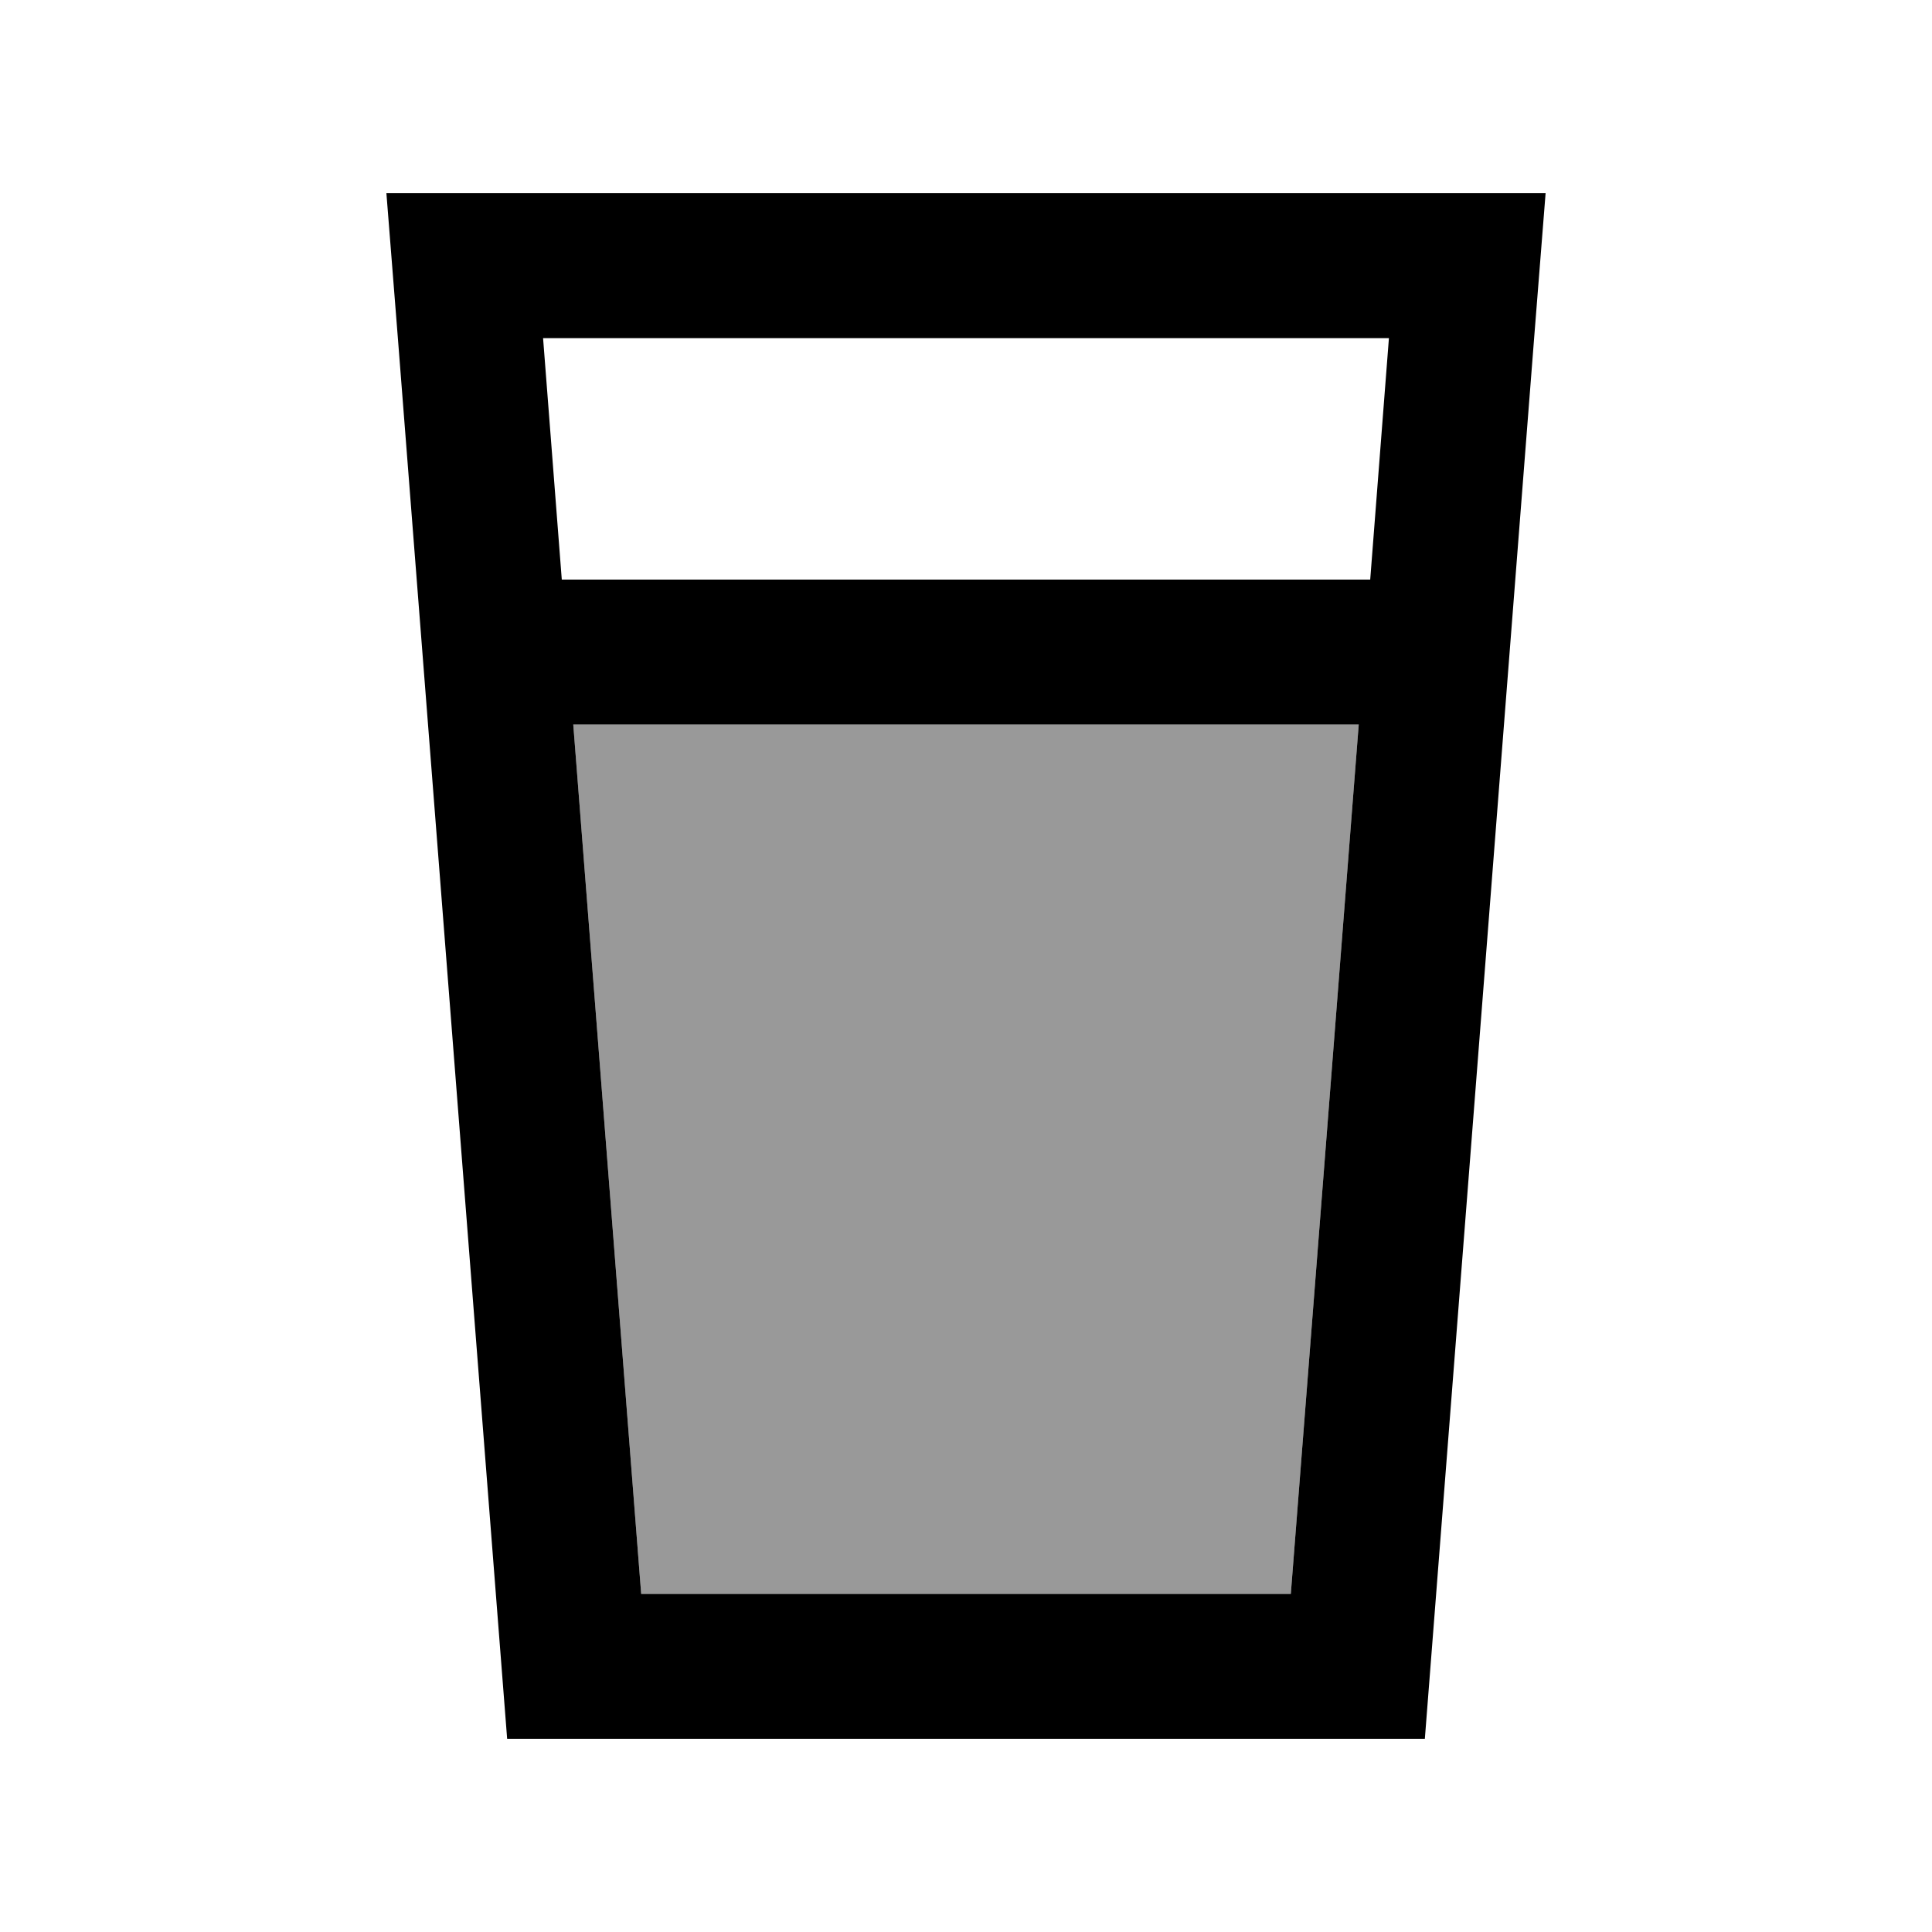 <svg xmlns="http://www.w3.org/2000/svg" viewBox="0 0 640 640"><!--! Font Awesome Pro 7.1.0 by @fontawesome - https://fontawesome.com License - https://fontawesome.com/license (Commercial License) Copyright 2025 Fonticons, Inc. --><path opacity=".4" fill="currentColor" d="M189.9 240L450.1 240L427.6 528L212.4 528L189.9 240z"/><path fill="currentColor" d="M189.9 240L450.1 240L427.6 528L212.4 528L189.9 240zM186.1 192L179.9 112L460.1 112L453.9 192L186.2 192zM168 576L472 576L508.2 112L512 64L128 64L131.8 112L168 576z"/></svg>